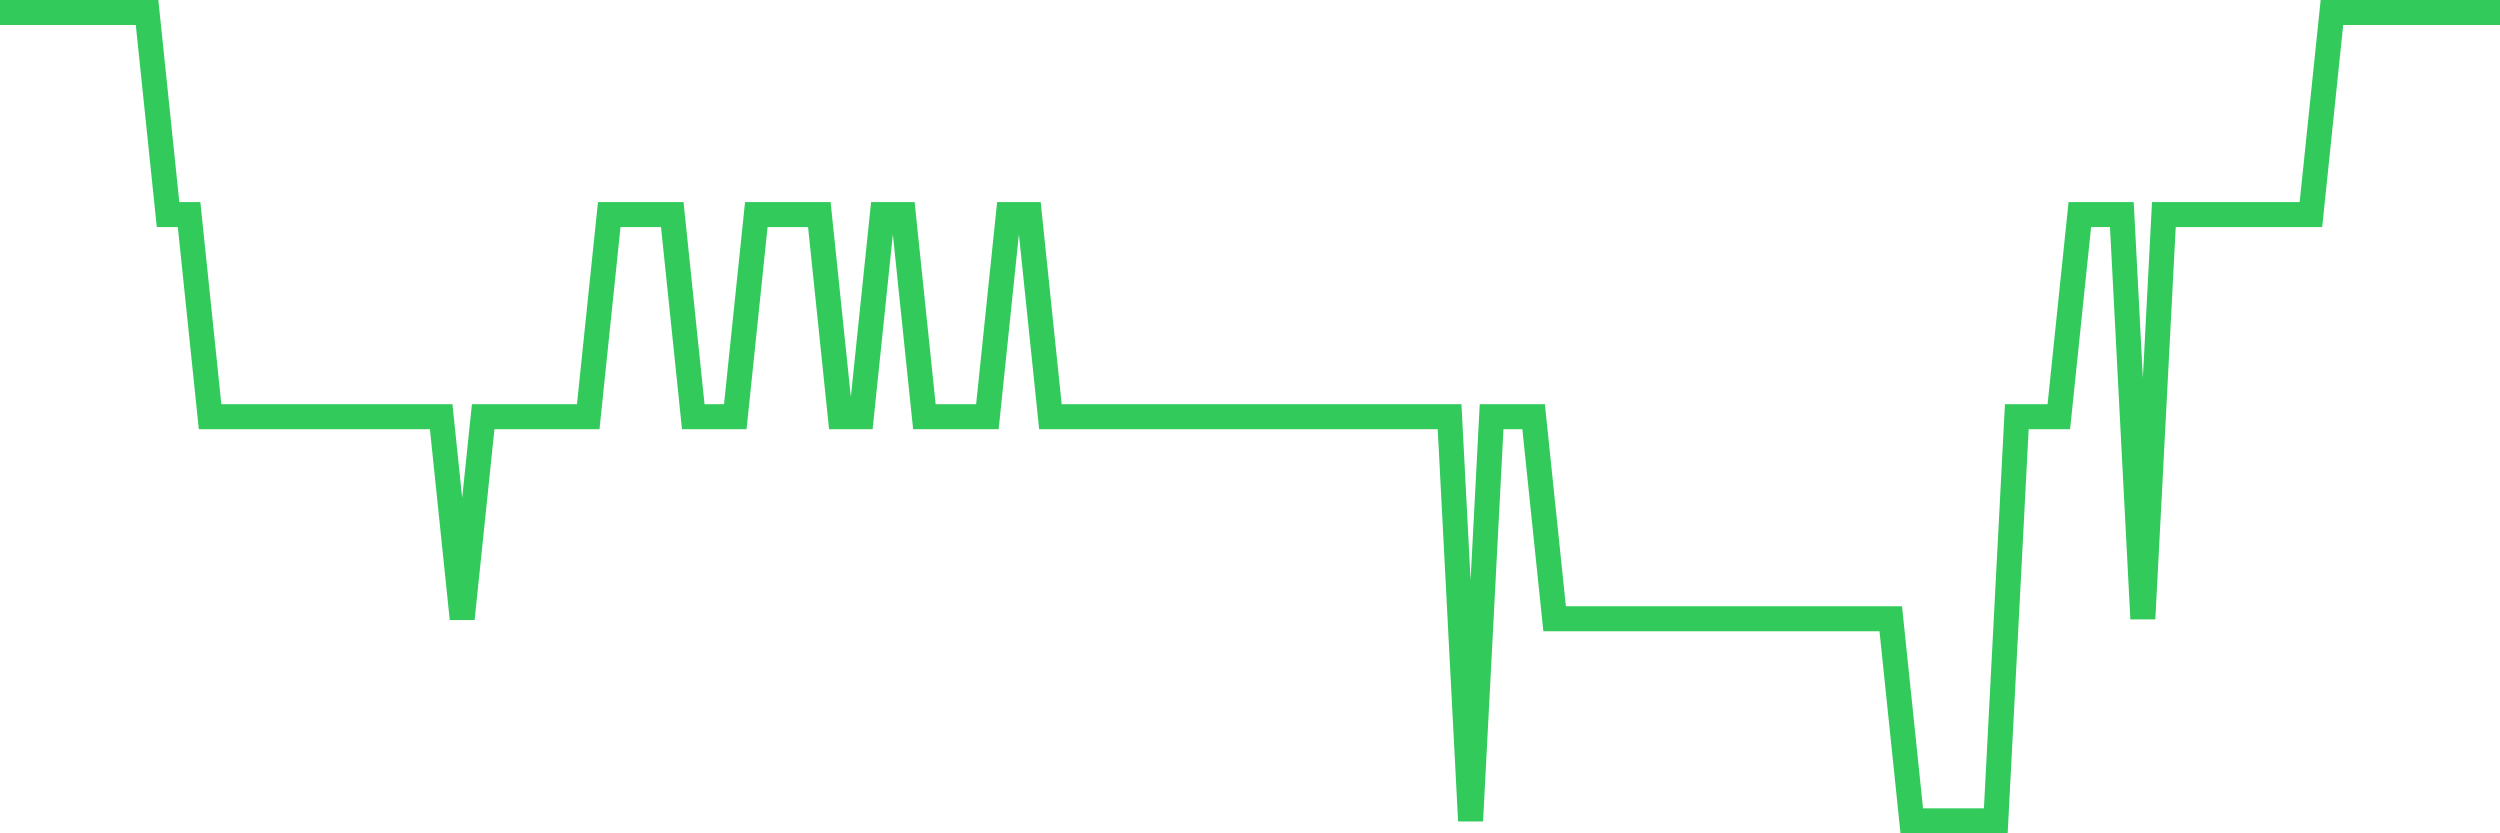 <svg
  xmlns="http://www.w3.org/2000/svg"
  xmlns:xlink="http://www.w3.org/1999/xlink"
  width="120"
  height="40"
  viewBox="0 0 120 40"
  preserveAspectRatio="none"
>
  <polyline
    points="0,0.6 1.008,0.6 2.017,0.6 3.025,0.6 4.034,0.6 5.042,0.6 6.05,0.6 7.059,0.6 8.067,10.3 9.076,10.3 10.084,20 11.092,20 12.101,20 13.109,20 14.118,20 15.126,20 16.134,20 17.143,20 18.151,20 19.16,20 20.168,20 21.176,20 22.185,29.7 23.193,20 24.202,20 25.21,20 26.218,20 27.227,20 28.235,20 29.244,10.3 30.252,10.3 31.261,10.3 32.269,10.3 33.277,20 34.286,20 35.294,20 36.303,10.3 37.311,10.3 38.319,10.3 39.328,10.3 40.336,20 41.345,20 42.353,10.3 43.361,10.3 44.37,20 45.378,20 46.387,20 47.395,20 48.403,10.3 49.412,10.3 50.42,20 51.429,20 52.437,20 53.445,20 54.454,20 55.462,20 56.471,20 57.479,20 58.487,20 59.496,20 60.504,20 61.513,20 62.521,20 63.529,20 64.538,20 65.546,20 66.555,20 67.563,20 68.571,20 69.58,20 70.588,39.4 71.597,20 72.605,20 73.613,20 74.622,29.7 75.63,29.7 76.639,29.7 77.647,29.7 78.655,29.7 79.664,29.7 80.672,29.7 81.681,29.7 82.689,29.7 83.697,29.7 84.706,29.7 85.714,29.7 86.723,29.7 87.731,29.7 88.739,29.7 89.748,29.7 90.756,29.7 91.765,39.4 92.773,39.4 93.782,39.4 94.79,39.4 95.798,39.4 96.807,20 97.815,20 98.824,20 99.832,10.3 100.84,10.3 101.849,10.3 102.857,29.7 103.866,10.3 104.874,10.3 105.882,10.3 106.891,10.3 107.899,10.3 108.908,10.3 109.916,10.3 110.924,10.3 111.933,0.6 112.941,0.6 113.95,0.6 114.958,0.6 115.966,0.6 116.975,0.6 117.983,0.6 118.992,0.6 120,0.6"
    fill="none"
    stroke="#32ca5b"
    stroke-width="1.2"
  >
  </polyline>
</svg>